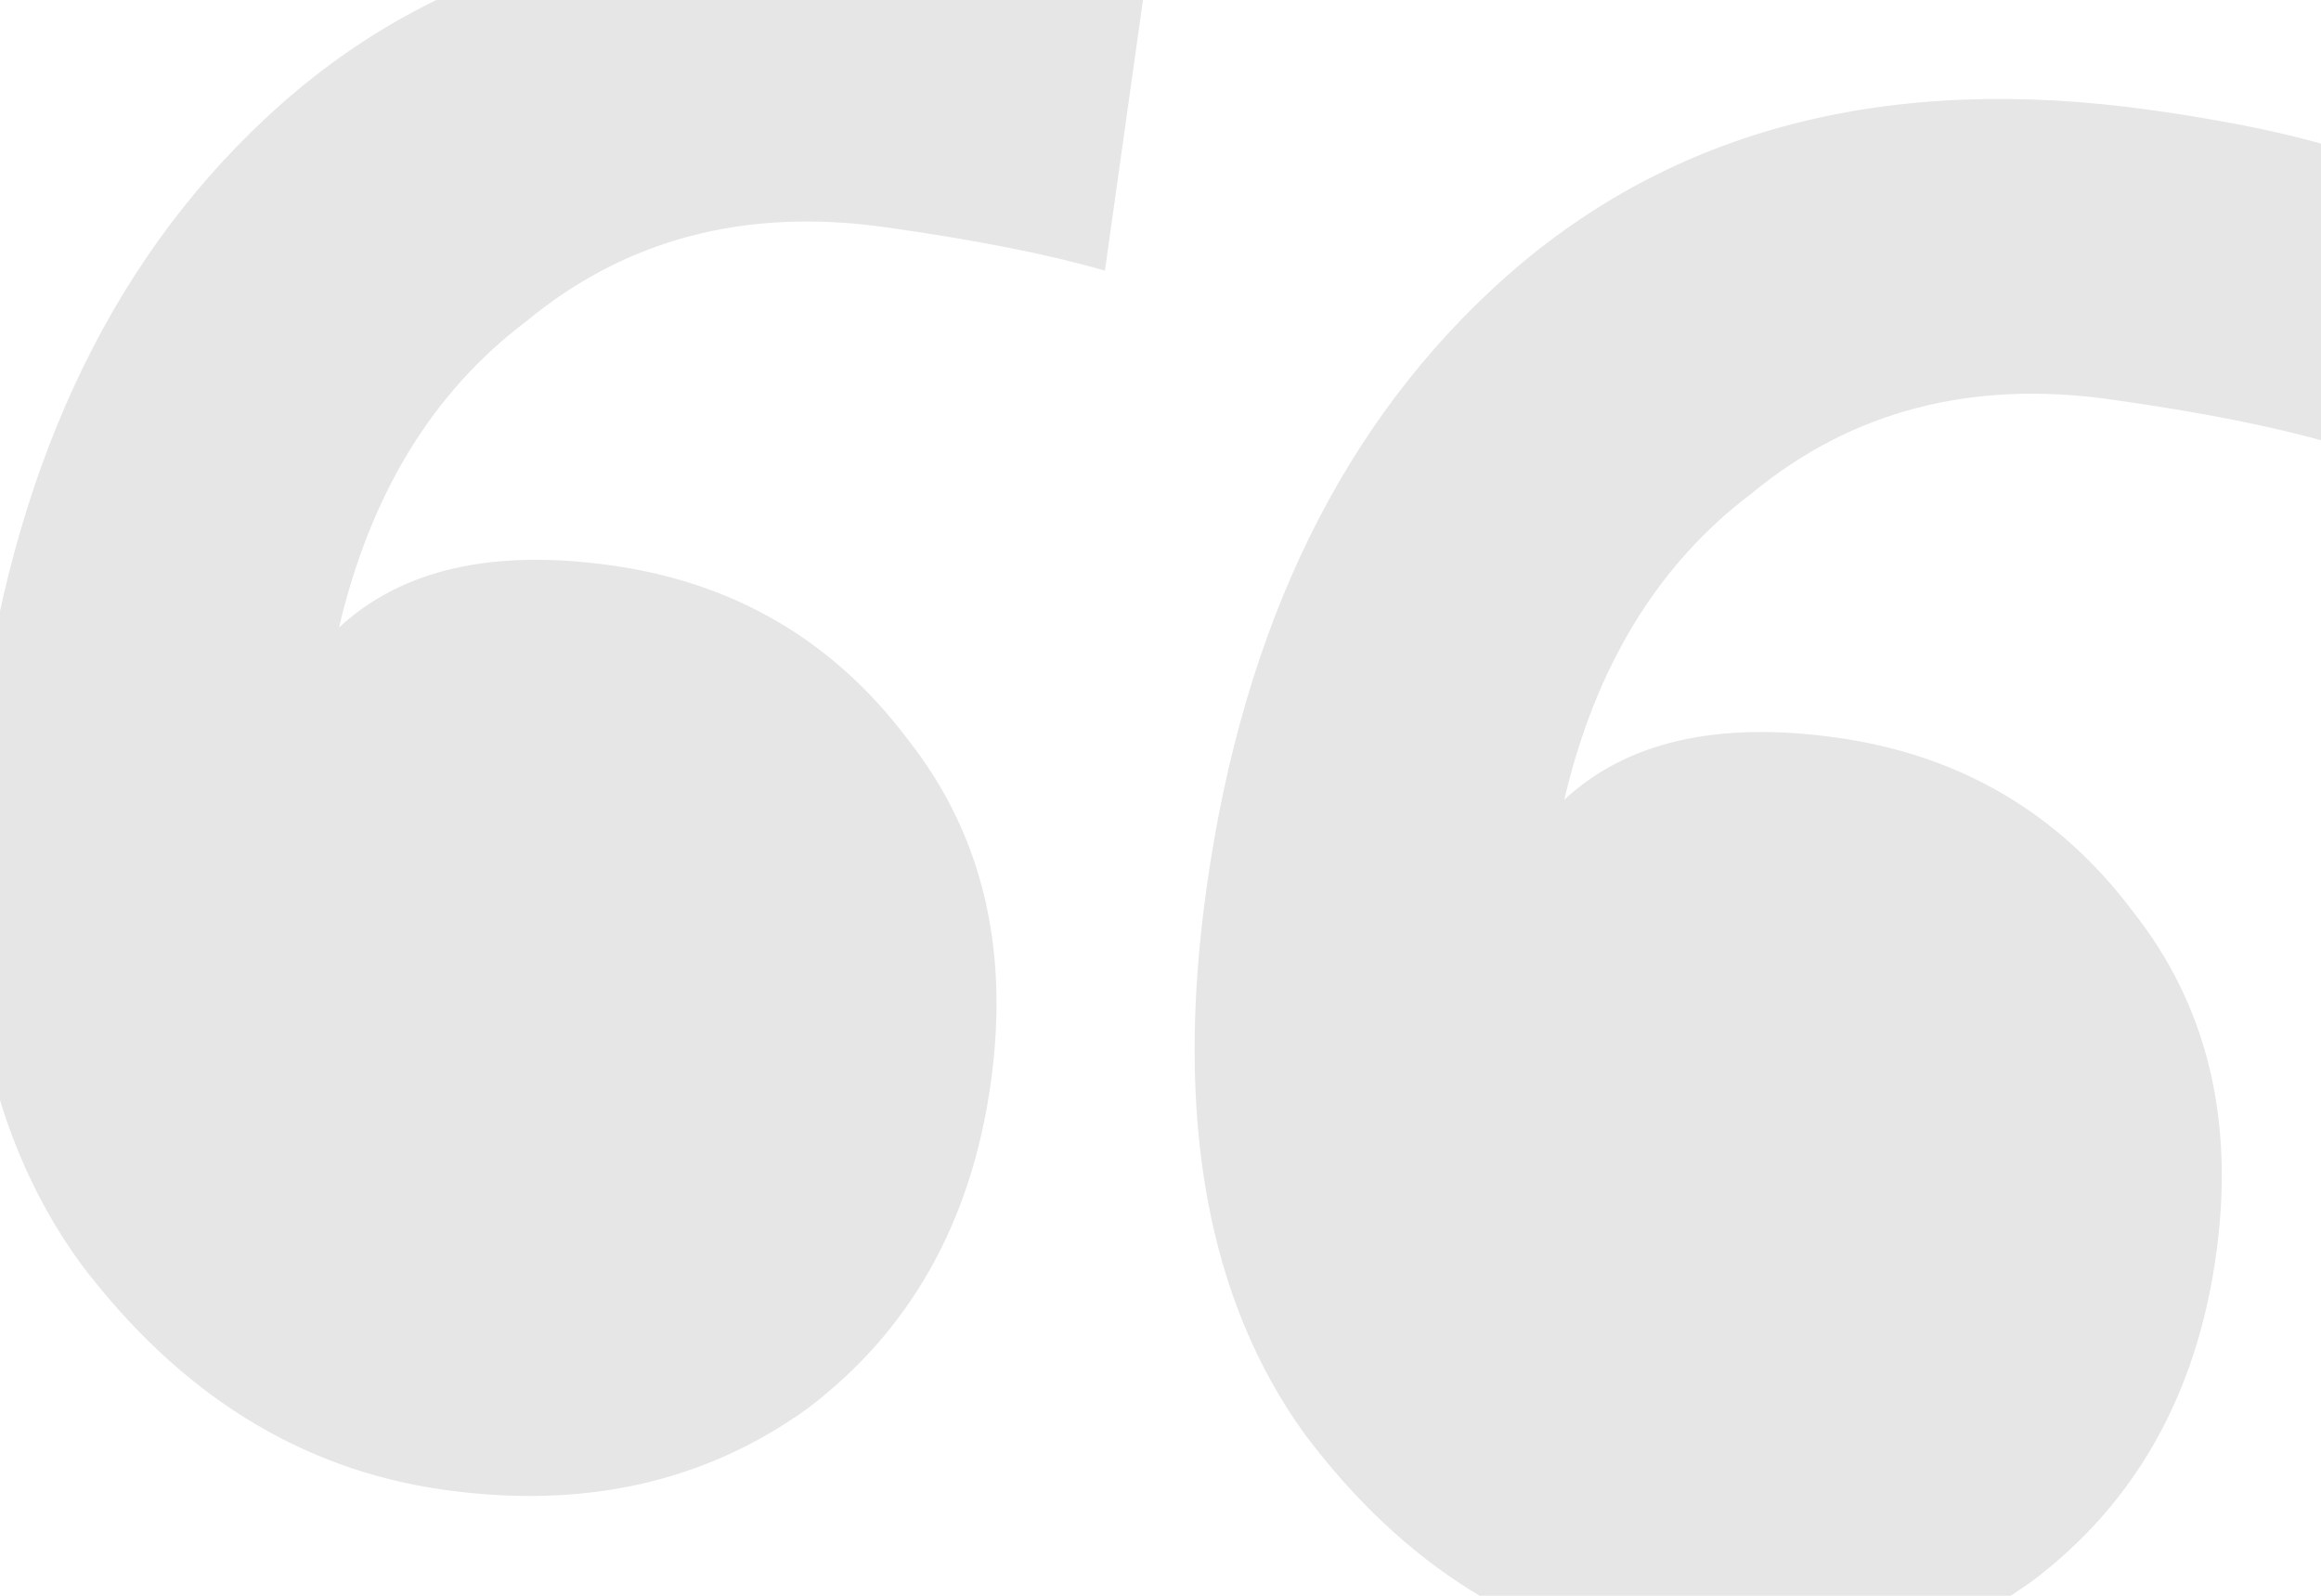 <svg width="64" height="44" viewBox="0 0 64 44" fill="none" xmlns="http://www.w3.org/2000/svg" xmlns:xlink="http://www.w3.org/1999/xlink">
<path d="M15.162,43.512C11.161,43.512 7.561,41.912 4.361,38.713C1.16,35.399 -0.44,30.542 -0.44,24.142C-0.44,16.829 1.503,10.886 5.389,6.315C9.39,1.63 15.047,-0.713 22.362,-0.713C24.991,-0.713 27.048,-0.541 28.534,-0.198L28.534,7.687C26.934,7.458 24.877,7.344 22.362,7.344C18.476,7.344 15.333,8.658 12.933,11.286C10.647,13.572 9.333,16.6 8.99,20.371C10.476,18.543 12.876,17.629 16.19,17.629C19.619,17.629 22.534,18.829 24.934,21.228C27.334,23.514 28.534,26.542 28.534,30.313C28.534,34.199 27.277,37.398 24.763,39.913C22.248,42.312 19.048,43.512 15.162,43.512ZM49.279,43.512C45.279,43.512 41.678,41.912 38.478,38.713C35.278,35.399 33.678,30.542 33.678,24.142C33.678,16.829 35.621,10.886 39.507,6.315C43.507,1.63 49.165,-0.713 56.48,-0.713C59.108,-0.713 61.166,-0.541 62.652,-0.198L62.652,7.687C61.052,7.458 58.994,7.344 56.48,7.344C52.594,7.344 49.451,8.658 47.05,11.286C44.764,13.572 43.45,16.6 43.107,20.371C44.593,18.543 46.993,17.629 50.308,17.629C53.737,17.629 56.651,18.829 59.051,21.228C61.452,23.514 62.652,26.542 62.652,30.313C62.652,34.199 61.394,37.398 58.88,39.913C56.365,42.312 53.165,43.512 49.279,43.512Z" transform="rotate(8 31.106 21.4)" fill="#E7E6E6"/>
</svg>
